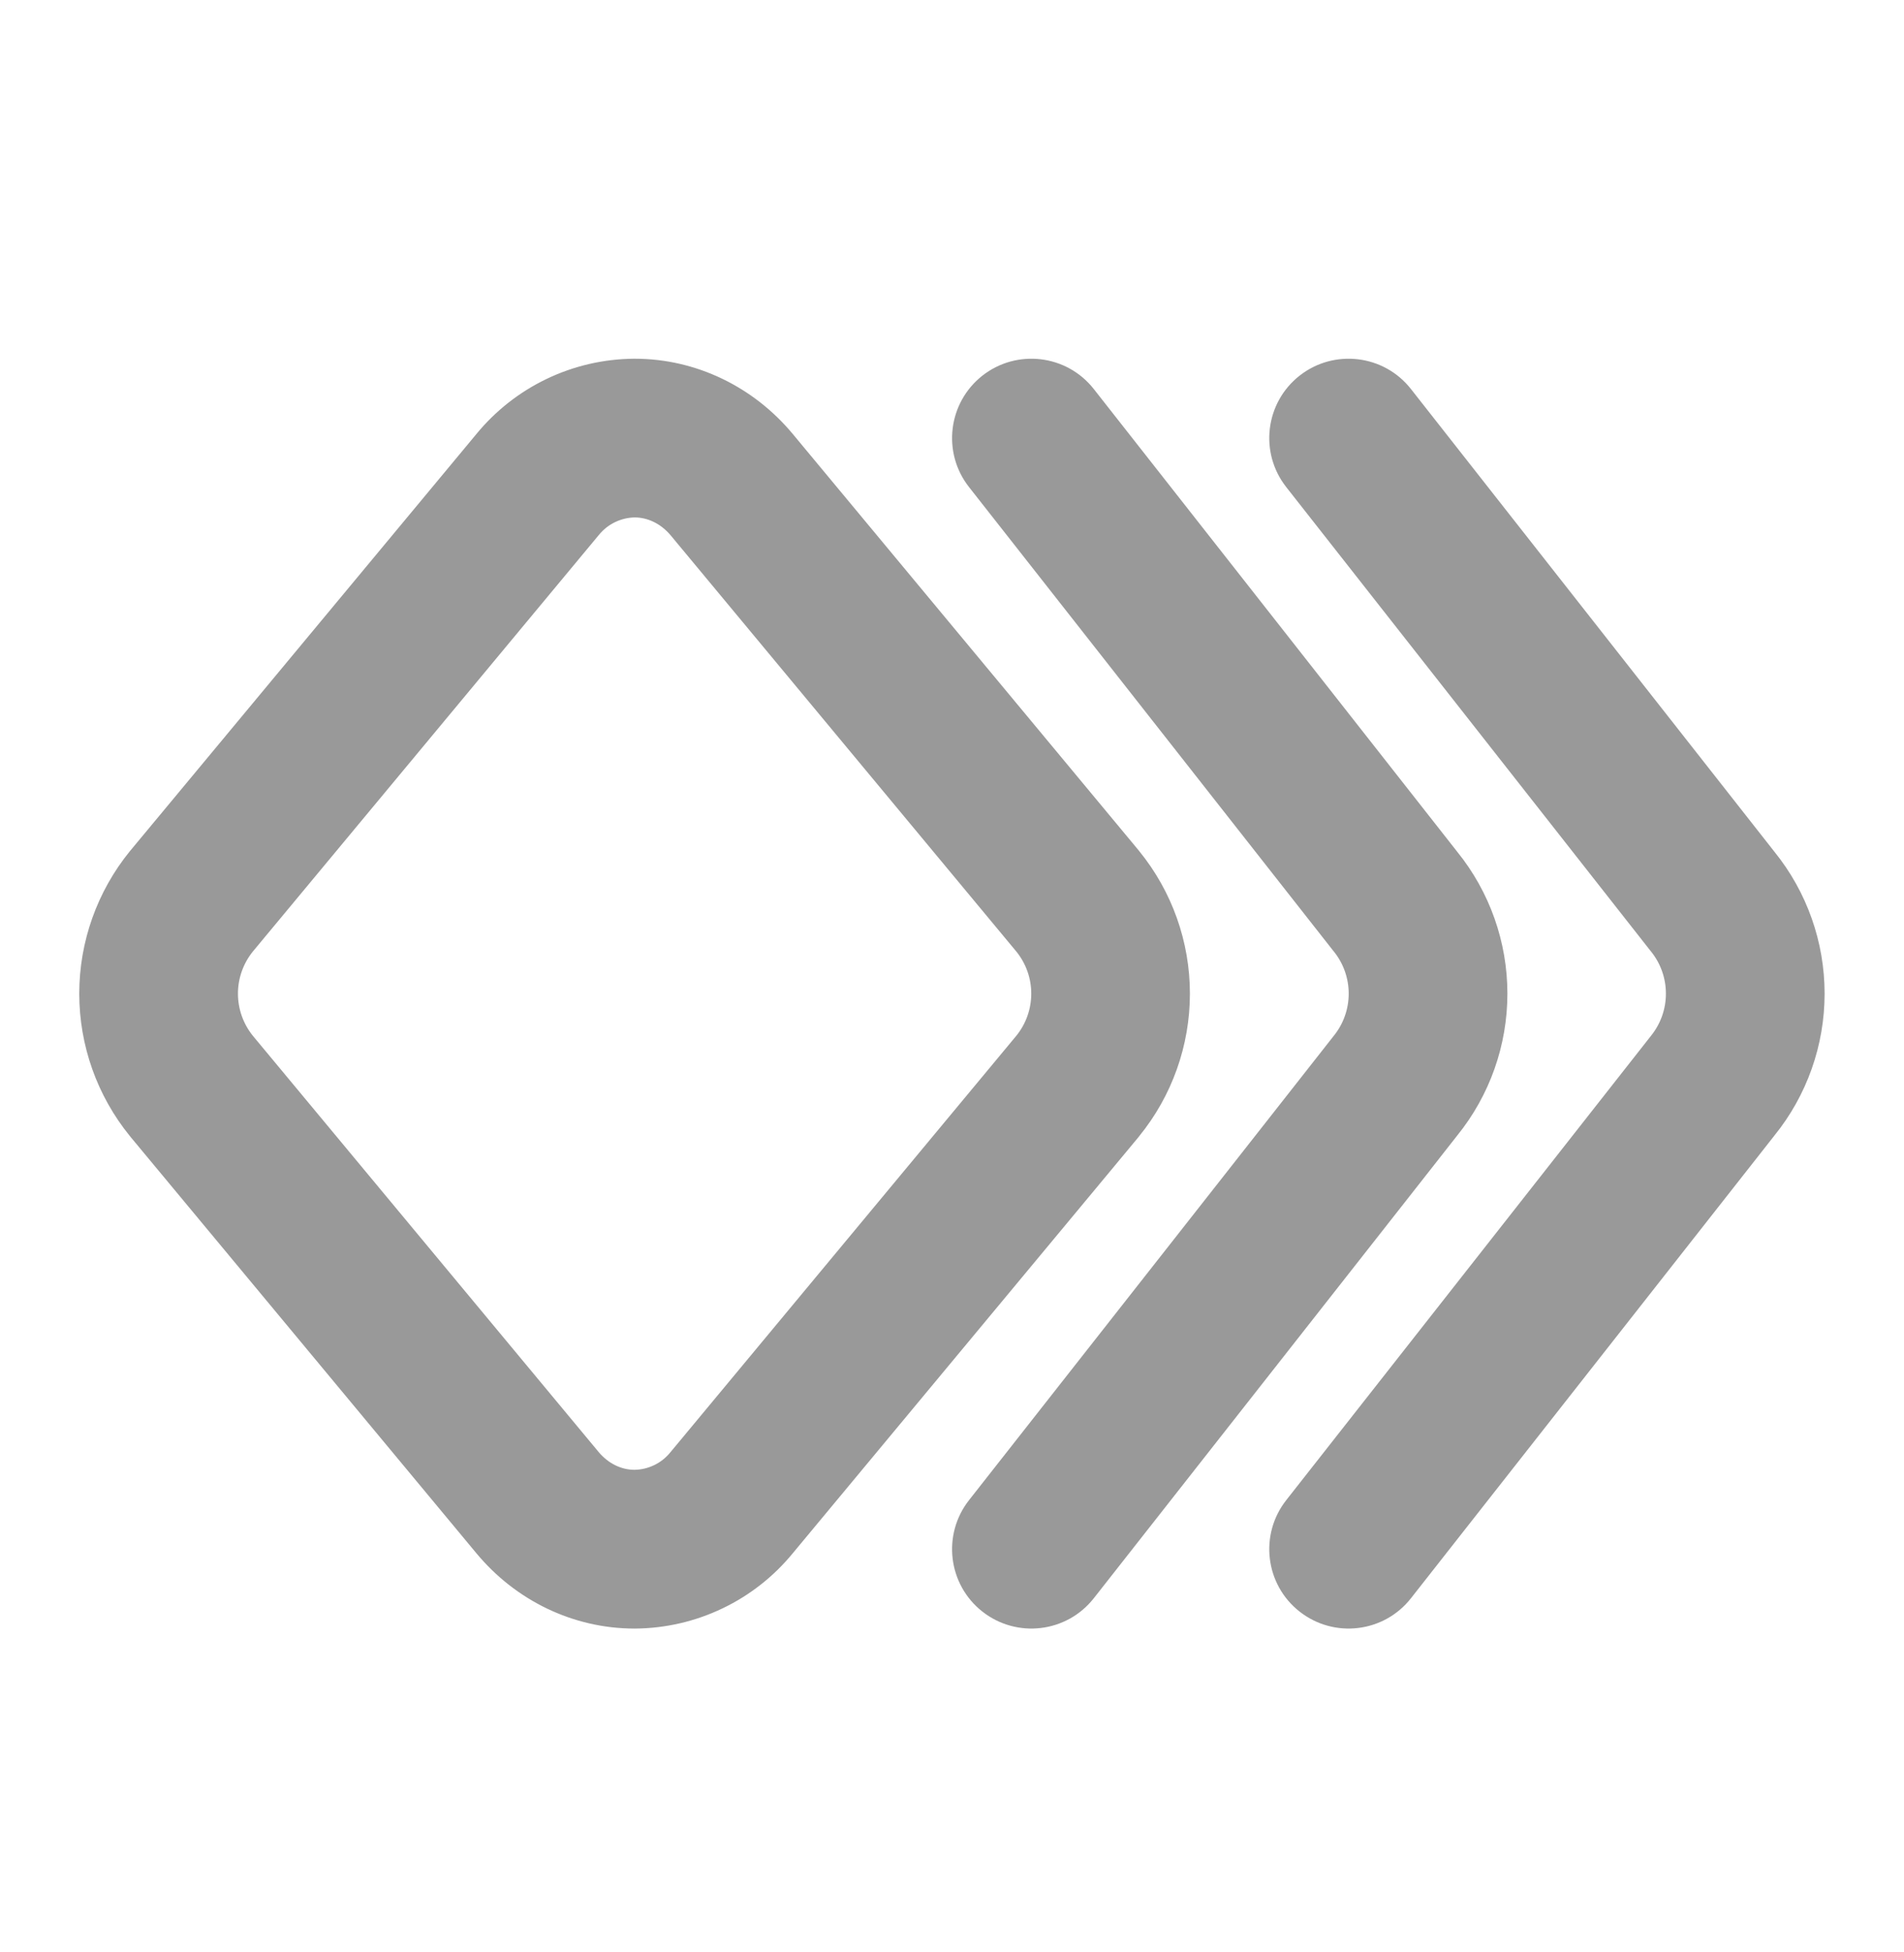 <svg width="40" height="41" viewBox="0 0 40 41" fill="none" xmlns="http://www.w3.org/2000/svg">
<path fill-rule="evenodd" clip-rule="evenodd" d="M27.302 7.889C28.026 7.321 29.074 7.446 29.642 8.17L37.278 17.887C37.96 18.73 38.332 19.782 38.332 20.866C38.332 21.951 37.96 23.003 37.278 23.846L29.642 33.563C29.074 34.287 28.026 34.412 27.302 33.843C26.578 33.275 26.453 32.227 27.022 31.503L34.665 21.777L34.683 21.754C34.887 21.503 34.998 21.19 34.998 20.866C34.998 20.543 34.887 20.229 34.683 19.978L34.665 19.956L27.022 10.229C26.453 9.506 26.578 8.458 27.302 7.889ZM13.332 7.533V7.533C14.629 7.533 15.834 8.127 16.655 9.114L16.655 9.114L23.924 17.861L23.934 17.874C24.622 18.72 24.998 19.776 24.998 20.866C24.998 21.956 24.622 23.013 23.934 23.858L23.924 23.872L16.66 32.612C16.259 33.103 15.755 33.5 15.183 33.774C14.609 34.05 13.981 34.195 13.344 34.2L13.332 34.2V34.2C12.035 34.2 10.829 33.606 10.009 32.619L10.008 32.618L2.74 23.872L2.729 23.858C2.041 23.013 1.665 21.956 1.665 20.866C1.665 19.776 2.041 18.72 2.729 17.874L2.74 17.861L10.004 9.12C10.405 8.63 10.909 8.233 11.48 7.959C12.054 7.683 12.682 7.538 13.319 7.533L13.332 7.533ZM13.338 10.866C13.194 10.868 13.052 10.902 12.923 10.964C12.791 11.027 12.675 11.119 12.583 11.232L12.572 11.245L5.31 19.984C5.109 20.234 4.999 20.545 4.999 20.866C4.999 21.188 5.109 21.499 5.31 21.749L12.572 30.487C12.786 30.745 13.065 30.865 13.326 30.866C13.47 30.864 13.611 30.831 13.741 30.769C13.873 30.706 13.989 30.614 14.081 30.501L14.092 30.488L21.353 21.749C21.555 21.499 21.665 21.188 21.665 20.866C21.665 20.545 21.555 20.234 21.353 19.984L14.092 11.245L14.092 11.245L14.092 11.245C13.877 10.988 13.599 10.868 13.338 10.866ZM22.979 8.17C22.41 7.446 21.362 7.321 20.638 7.889C19.915 8.458 19.789 9.506 20.358 10.229L28.001 19.956L28.019 19.978C28.223 20.229 28.334 20.543 28.334 20.866C28.334 21.19 28.223 21.503 28.019 21.754L28.001 21.777L20.358 31.503C19.789 32.227 19.915 33.275 20.638 33.843C21.362 34.412 22.41 34.287 22.979 33.563L30.614 23.846C31.296 23.003 31.668 21.951 31.668 20.866C31.668 19.782 31.296 18.73 30.614 17.887L22.979 8.17Z" fill="#999999"/>
</svg>
